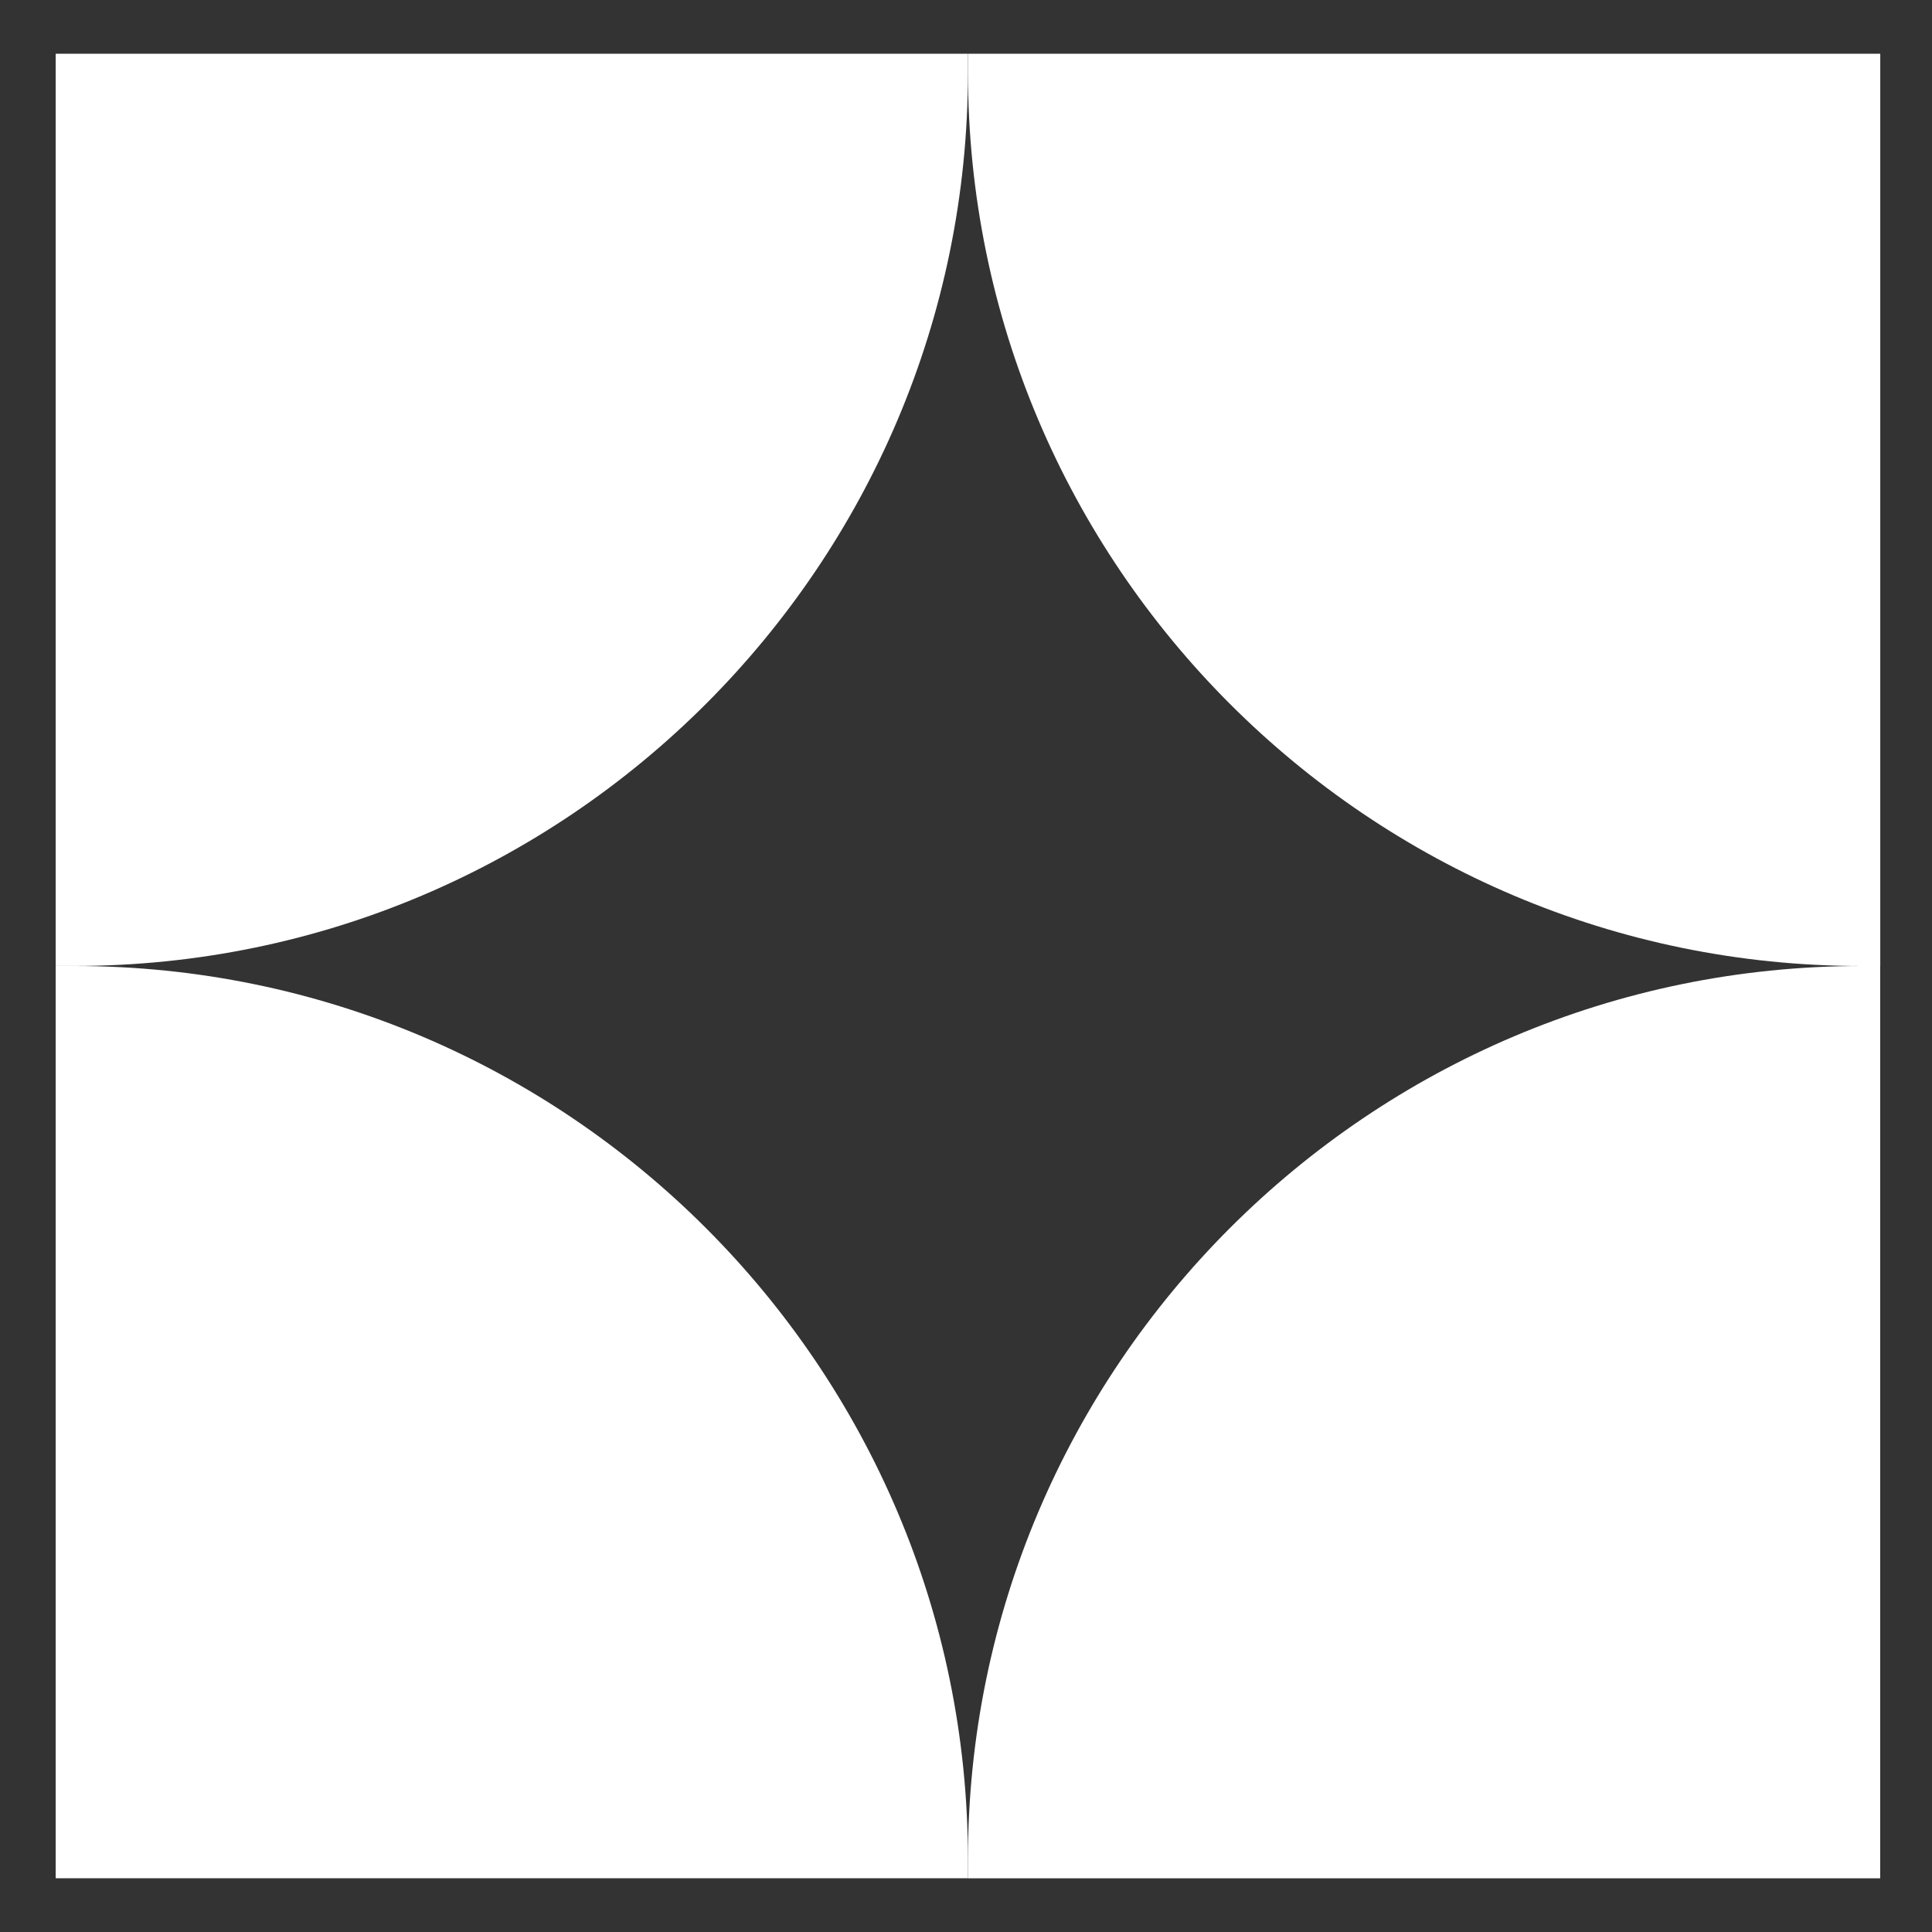 <?xml version="1.0" encoding="UTF-8"?>
<svg id="Capa_1" xmlns="http://www.w3.org/2000/svg" version="1.1" viewBox="0 0 500 500">
  <rect x="0" y="0" width="500" height="500" fill="#333333" stroke="none"/>
  <!-- Generator: Adobe Illustrator 29.5.1, SVG Export Plug-In . SVG Version: 2.1.0 Build 141)  -->
  <defs>
    <style>
      .st0 {
        fill: #fff;
      }
    </style>
  </defs>
  <path class="st0" d="M486.6,250h-4.83c-127.52,0-231.26-103.75-231.26-231.26v-4.83h236.1v236.1Z"/>
  <path class="st0" d="M250.5,13.9v4.83c0,127.52-103.75,231.26-231.26,231.26h-4.83V13.9h236.1Z"/>
  <path class="st0" d="M14.41,250h4.83c127.52,0,231.26,103.75,231.26,231.26v4.83H14.41v-236.1Z"/>
  <path class="st0" d="M250.5,486.09v-4.83c0-127.52,103.75-231.26,231.26-231.26h4.83v236.1h-236.1Z"/>
</svg>